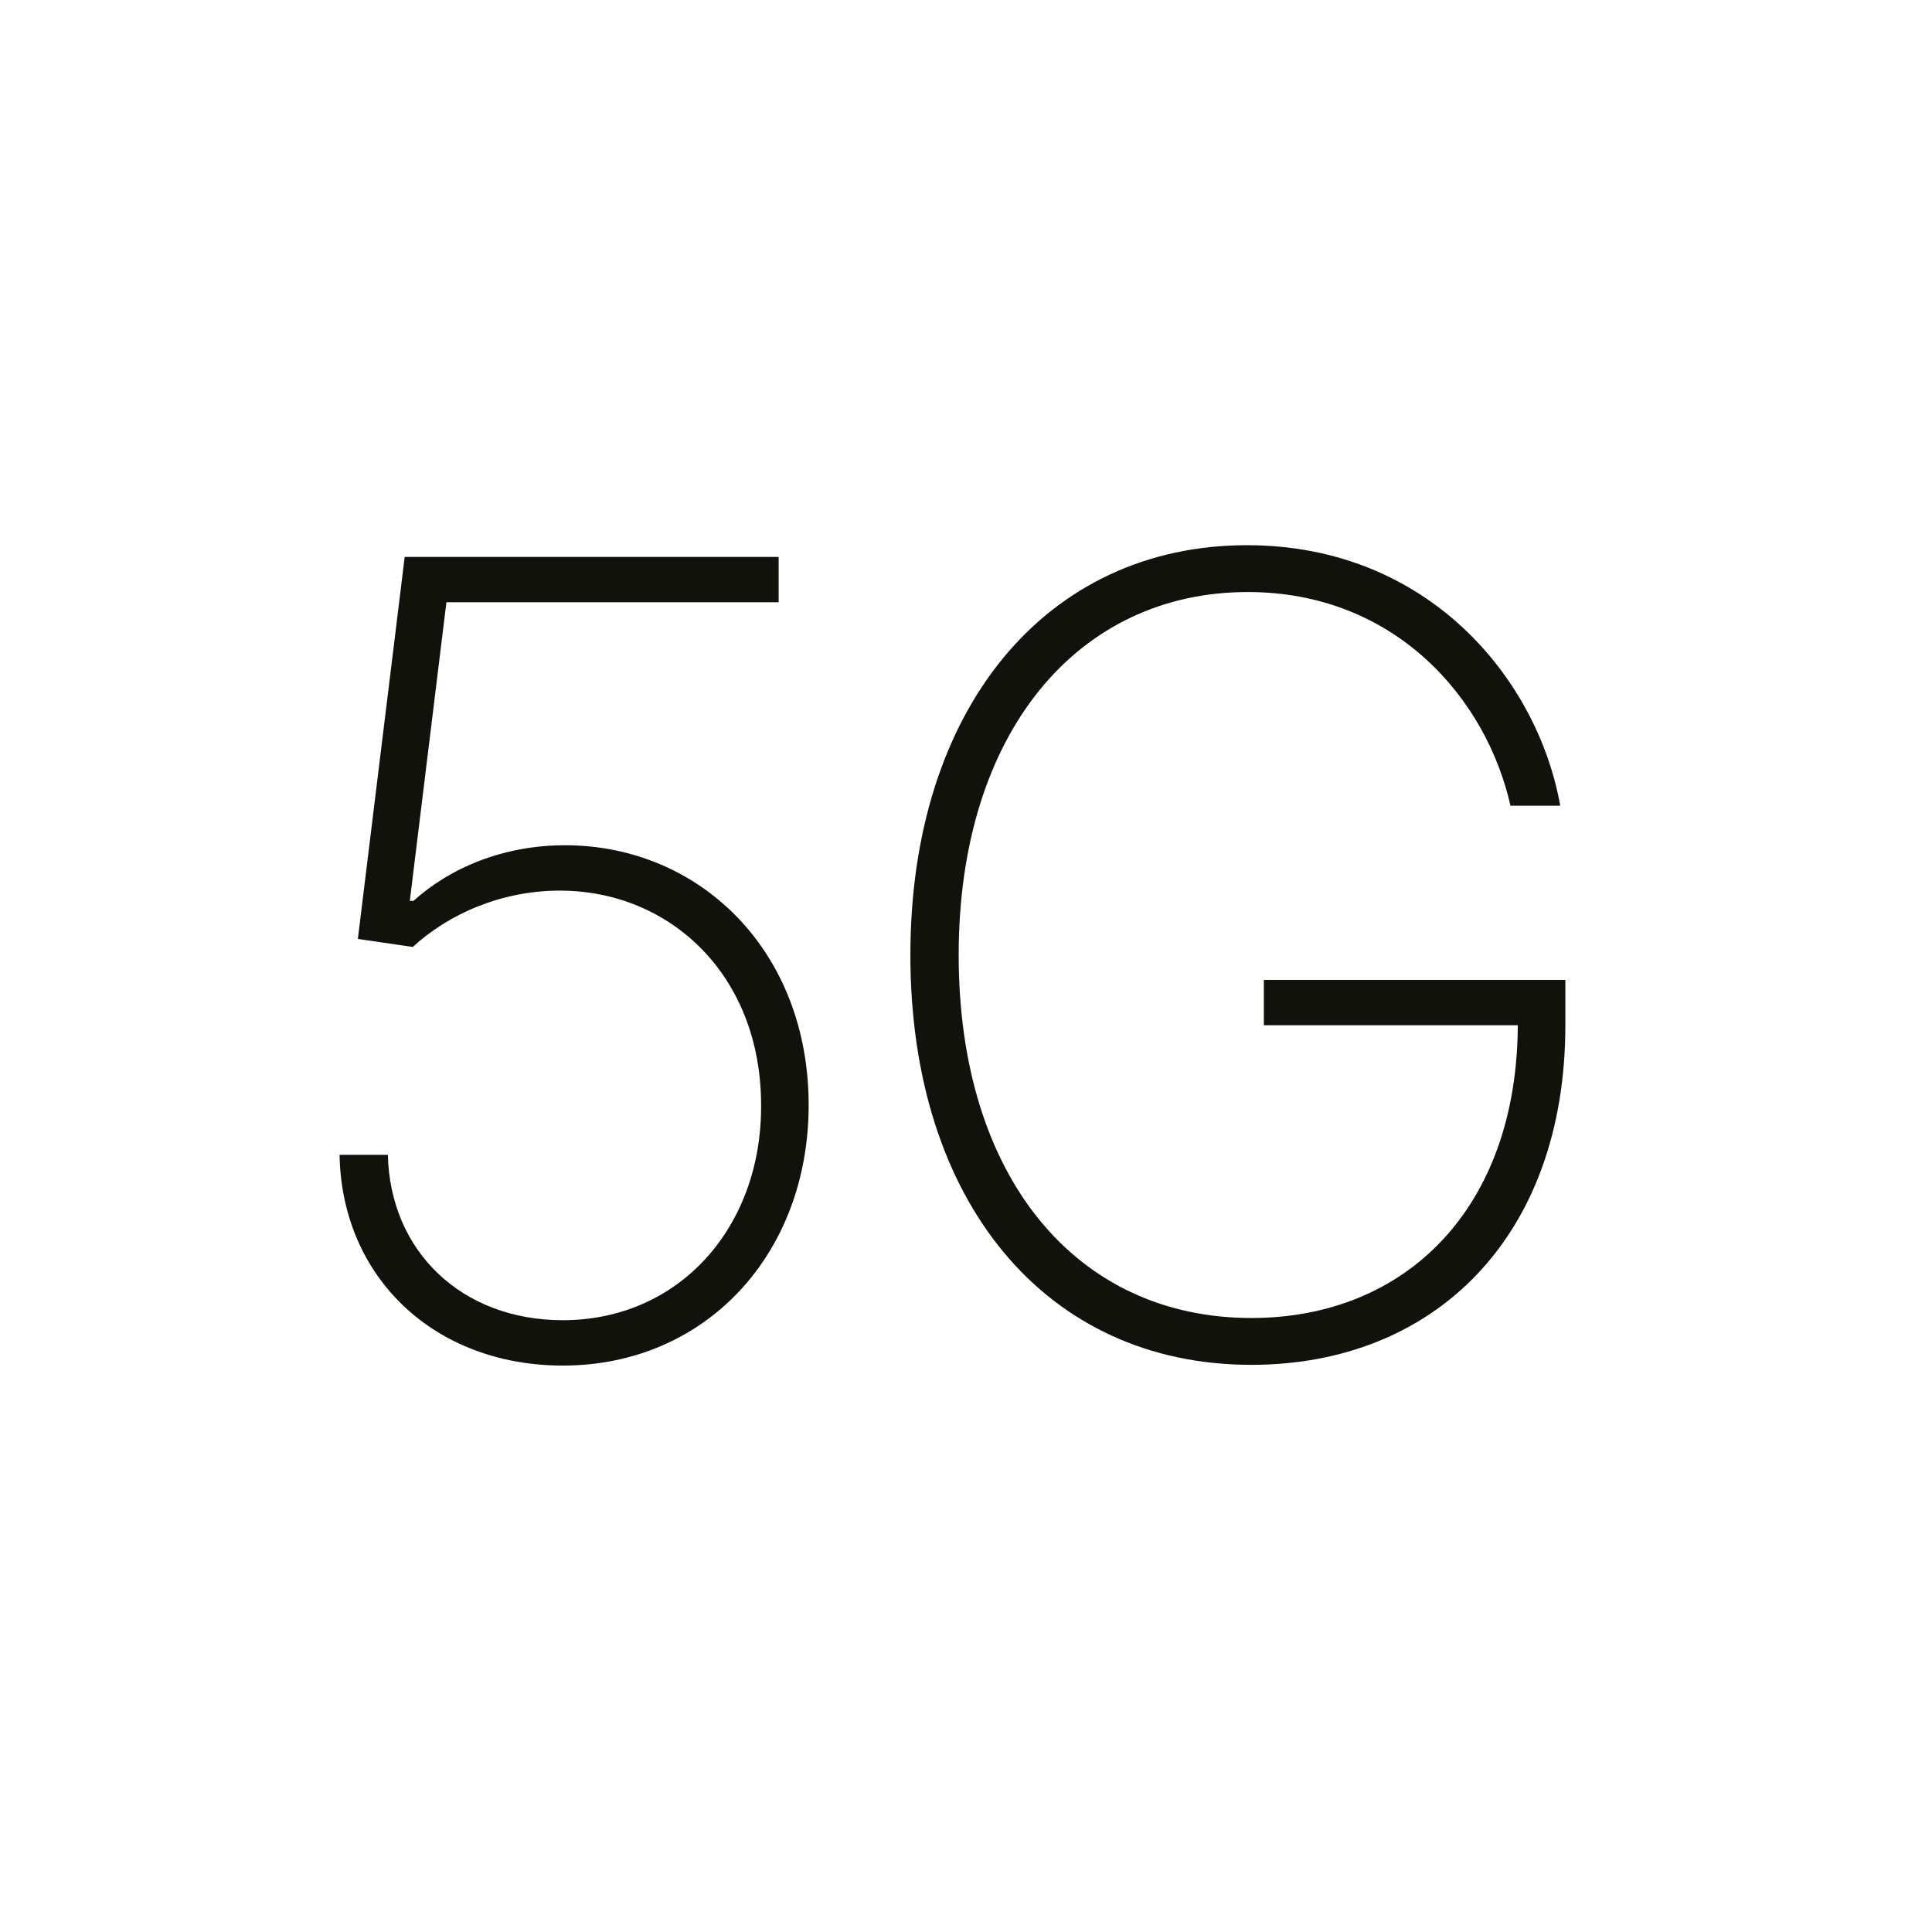 <?xml version="1.0" encoding="UTF-8"?>
<svg xmlns="http://www.w3.org/2000/svg" id="M" viewBox="0 0 26.4 26.4">
  <defs>
    <style>.cls-1{fill:#12120d;}</style>
  </defs>
  <path class="cls-1" d="m4.65,15.78h.65c.03,1.32,1.01,2.26,2.39,2.26,1.59,0,2.72-1.27,2.71-2.94,0-1.77-1.24-2.93-2.75-2.93-.8,0-1.52.32-2.01.77l-.75-.11.64-5.22h5.11v.62h-4.54l-.5,4.08h.05c.51-.46,1.24-.76,2.07-.76,1.84,0,3.33,1.44,3.33,3.55,0,2.04-1.41,3.56-3.36,3.56-1.75,0-3.02-1.2-3.05-2.88Z"></path>
  <path class="cls-1" d="m17.05,8.09c-2.32,0-3.95,1.92-3.95,4.96s1.61,4.96,4,4.96c2.11,0,3.63-1.5,3.64-4h-3.47v-.62h4.12v.62c0,2.89-1.79,4.64-4.29,4.64-2.81,0-4.66-2.23-4.66-5.6s1.86-5.6,4.6-5.6c2.47,0,3.97,1.82,4.28,3.56h-.68c-.33-1.47-1.58-2.92-3.59-2.92Z"></path>
</svg>
